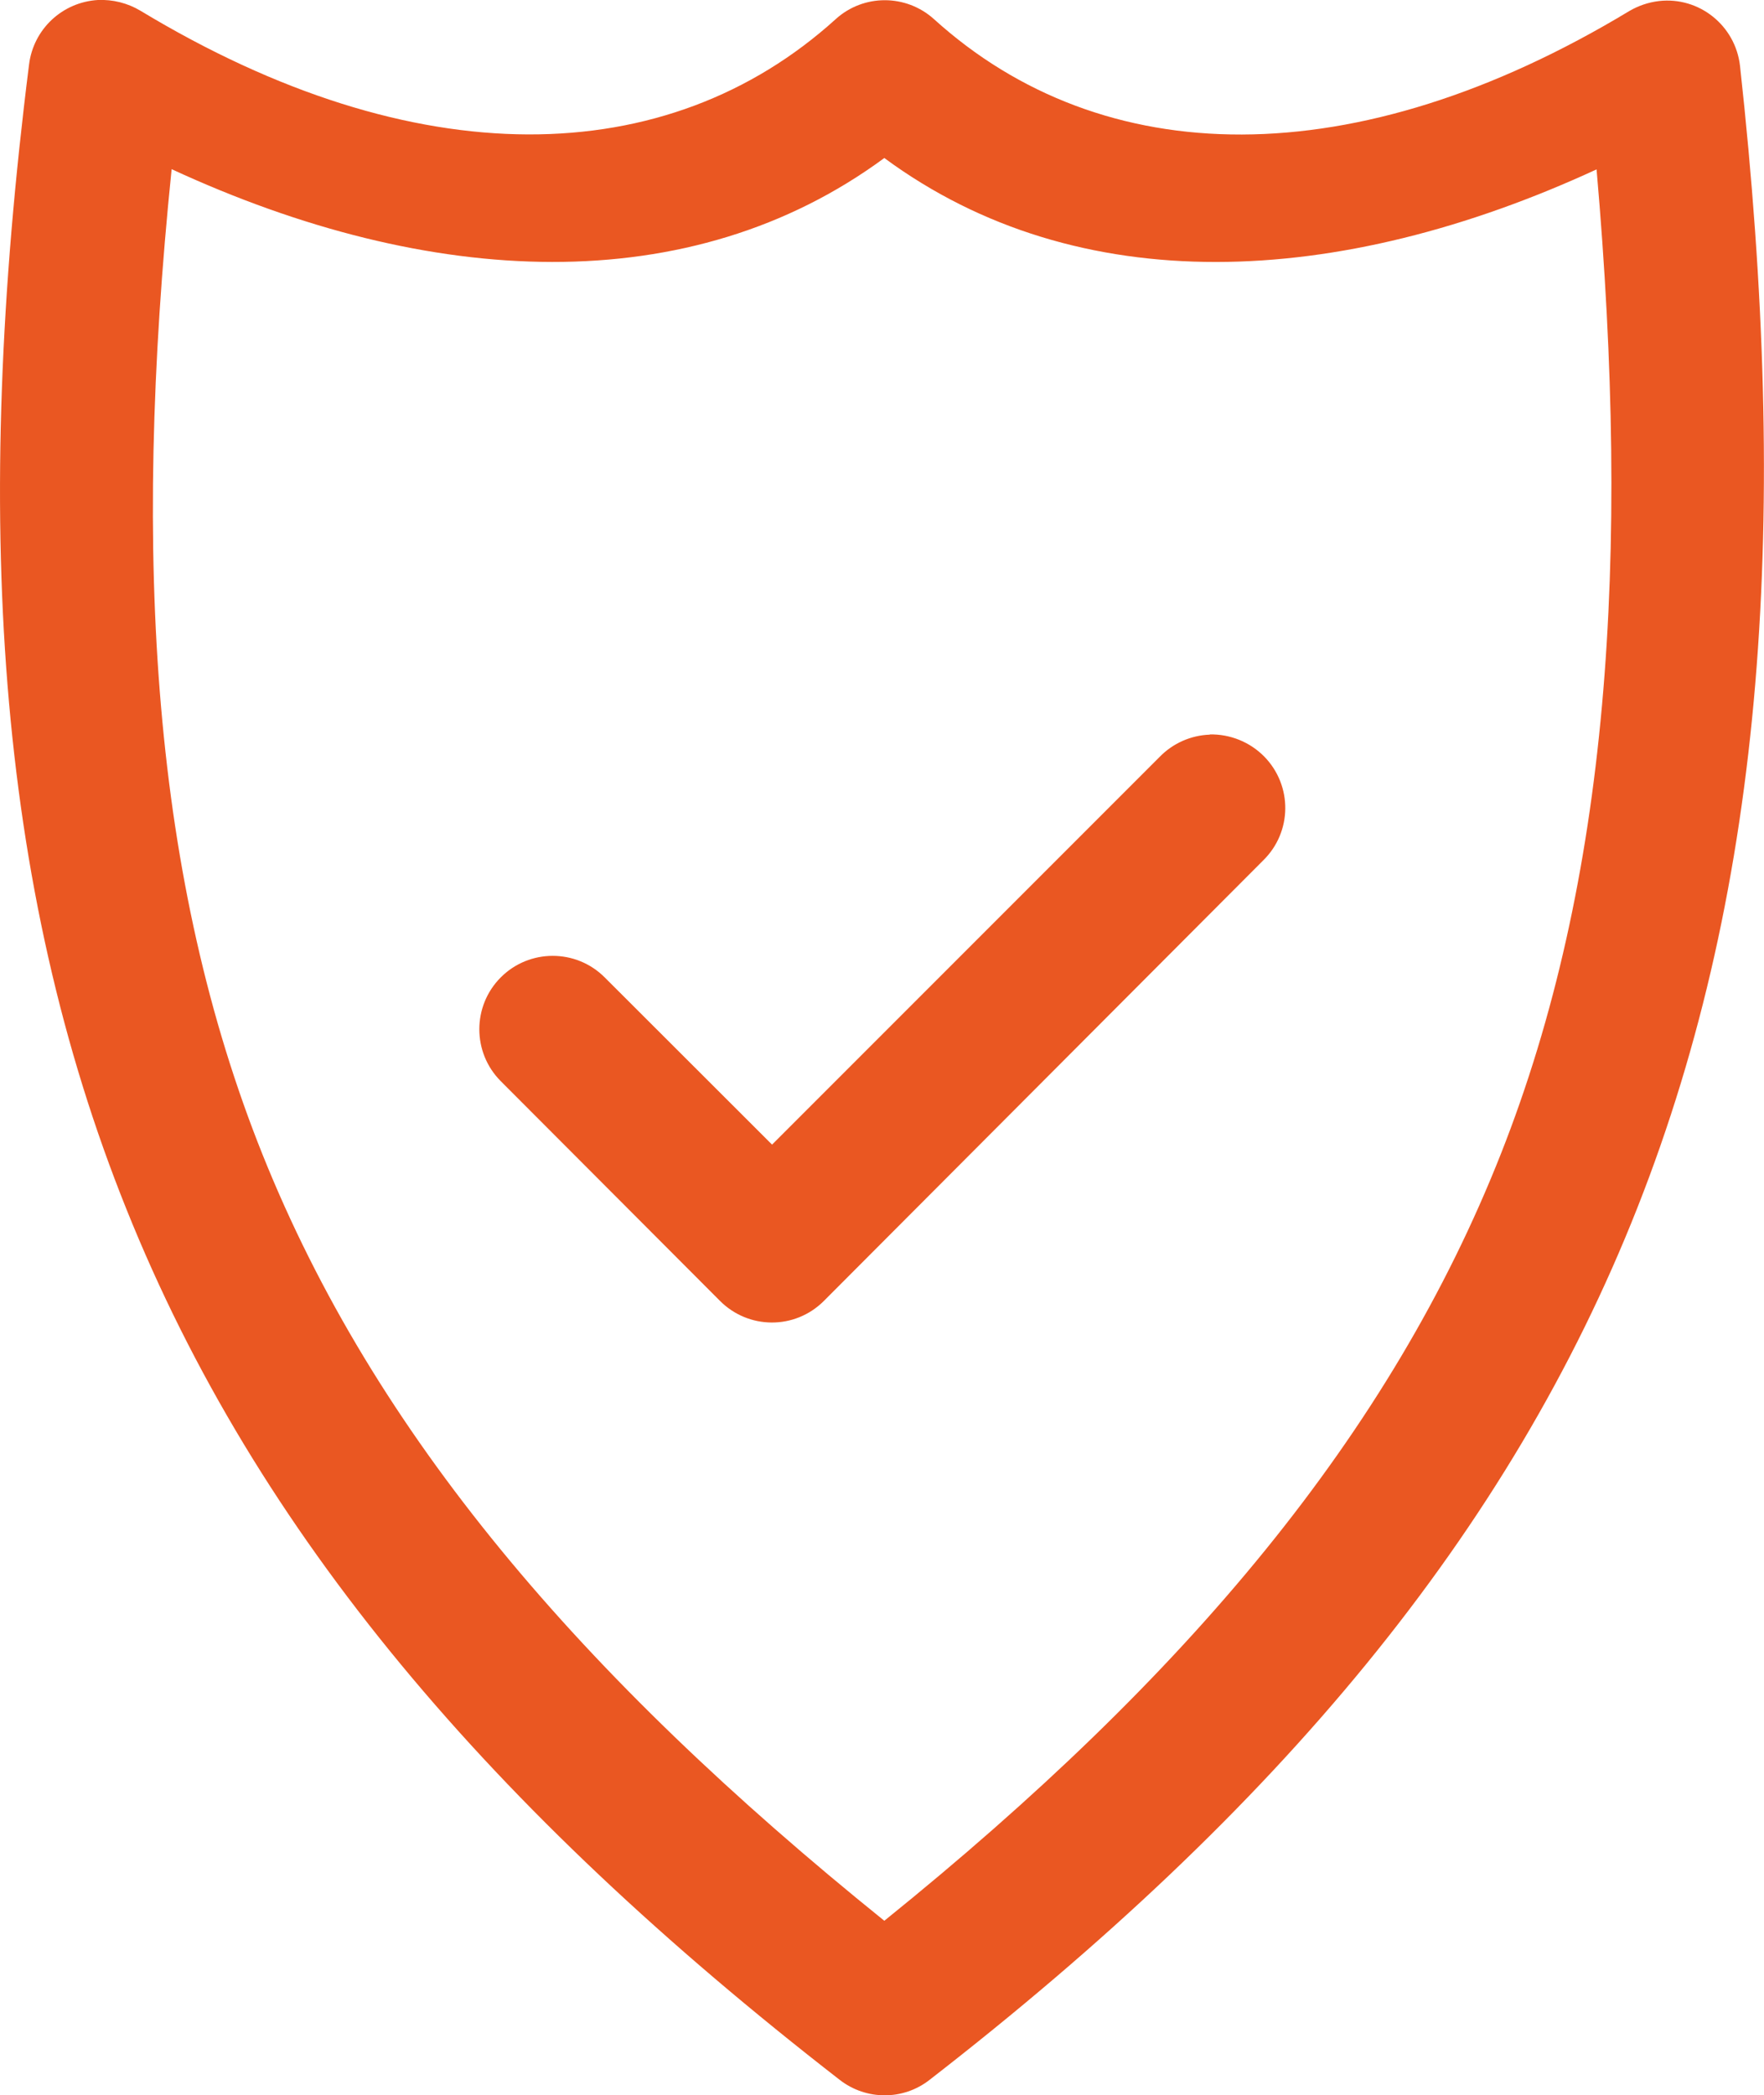 <?xml version="1.0" encoding="UTF-8"?> <svg xmlns="http://www.w3.org/2000/svg" id="Layer_2" data-name="Layer 2" viewBox="0 0 83.76 99.44"><defs><style> .cls-1 { fill: #ea5722; stroke-width: 0px; } </style></defs><g id="Layer_1-2" data-name="Layer 1"><path id="Path_13" data-name="Path 13" class="cls-1" d="M4.65,0C2.96.1,1.59,1.38,1.38,3.06-1.33,24.53-.18,42.02,6.01,57.41c6.18,15.39,17.3,28.46,33.86,41.31,1.26.98,3.02.98,4.27,0,16.57-12.85,27.53-25.99,33.61-41.4s7.22-32.86,4.87-54.2c-.22-1.91-1.94-3.29-3.85-3.07-.5.06-.97.22-1.4.47-13.05,7.88-25.02,7.63-33.02.39-1.33-1.2-3.35-1.2-4.67,0-8,7.24-19.96,7.48-33.01-.4C6.05.14,5.35-.03,4.65,0ZM41.99,7.5c9.2,6.78,21.55,6.2,33.82.54,1.62,18.53.58,33.75-4.54,46.72-5.23,13.25-14.82,24.75-29.28,36.41-14.47-11.66-24.22-23.15-29.52-36.36-5.19-12.95-6.23-28.15-4.32-46.78,12.27,5.67,24.63,6.25,33.84-.53h0ZM57.45,34.87c-.9.03-1.76.41-2.39,1.06l-18.4,18.4-7.95-7.94c-1.36-1.36-3.57-1.36-4.93,0s-1.36,3.57,0,4.93l10.4,10.42c1.36,1.37,3.56,1.38,4.93.02,0,0,.01-.01.02-.02l20.85-20.9c1.38-1.35,1.4-3.55.05-4.93-.68-.69-1.62-1.07-2.59-1.05h0Z"></path></g></svg> 